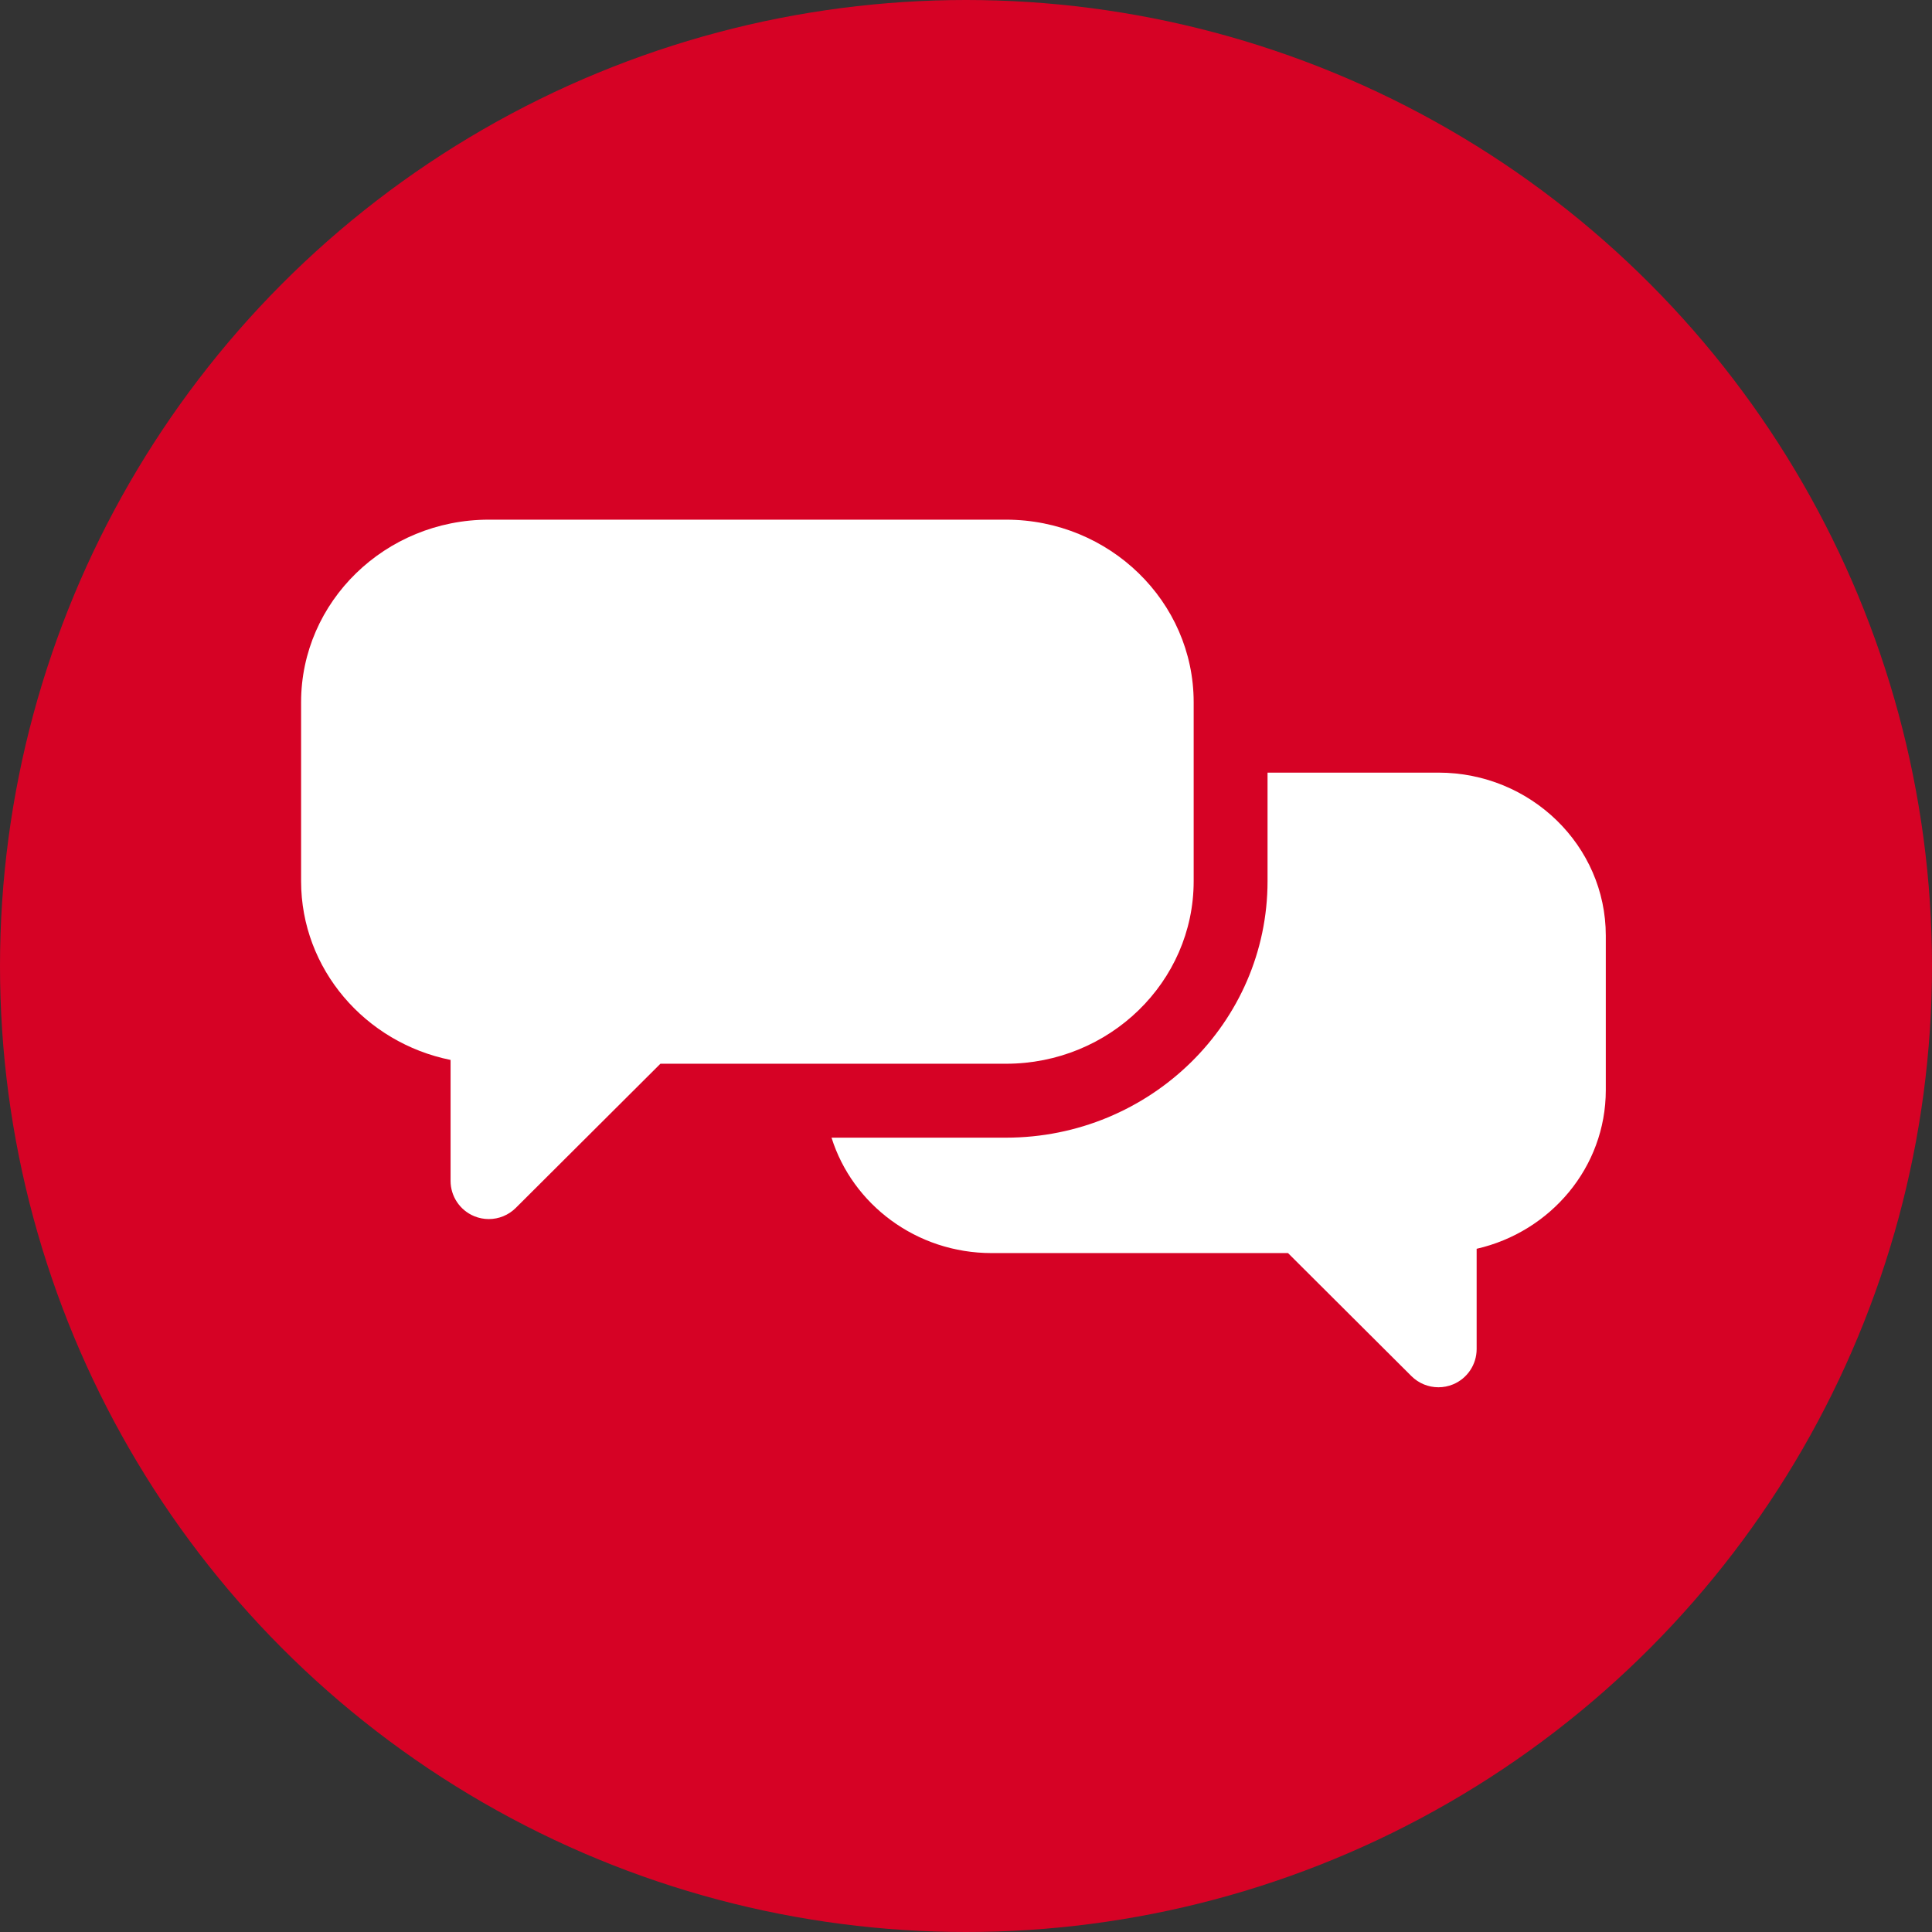 <svg width="400" height="400" viewBox="0 0 400 400" fill="none" xmlns="http://www.w3.org/2000/svg">
<rect x="0" y="0" width="400" height="400" fill="#333333" stroke="none"/>
<circle cx="200" cy="200" r="200" fill="#D60225"/>
<g clip-path="url(#clip0_5523_16983)">
<path d="M297.81 159.964H262.431V182.446C262.431 211.723 238.133 235.541 208.267 235.541H172.159C176.494 249.357 189.711 259.437 205.304 259.437H266.668L292.223 284.911C293.736 286.419 295.756 287.221 297.812 287.22C298.834 287.22 299.864 287.023 300.844 286.616C303.799 285.39 305.724 282.505 305.724 279.306V258.549C321.03 255.055 332.462 241.657 332.462 225.707V193.692C332.462 175.095 316.917 159.964 297.81 159.964Z" fill="white"/>
<path d="M208.273 220.236C229.702 220.236 247.136 203.282 247.136 182.442V145.385C247.136 124.545 229.702 107.591 208.273 107.591H101.2C79.771 107.591 62.338 124.545 62.338 145.385V182.442C62.338 200.645 75.64 215.884 93.286 219.448V244.482C93.286 247.681 95.211 250.564 98.166 251.791C99.147 252.198 100.177 252.396 101.199 252.396C103.254 252.396 105.274 251.595 106.787 250.086L136.732 220.236H208.273Z" fill="white"/>
</g>
<defs>
<clipPath id="clip0_5523_16983">
<rect width="270.13" height="270.13" fill="white" transform="translate(62.338 62.338)"/>
</clipPath>
</defs>
</svg>
